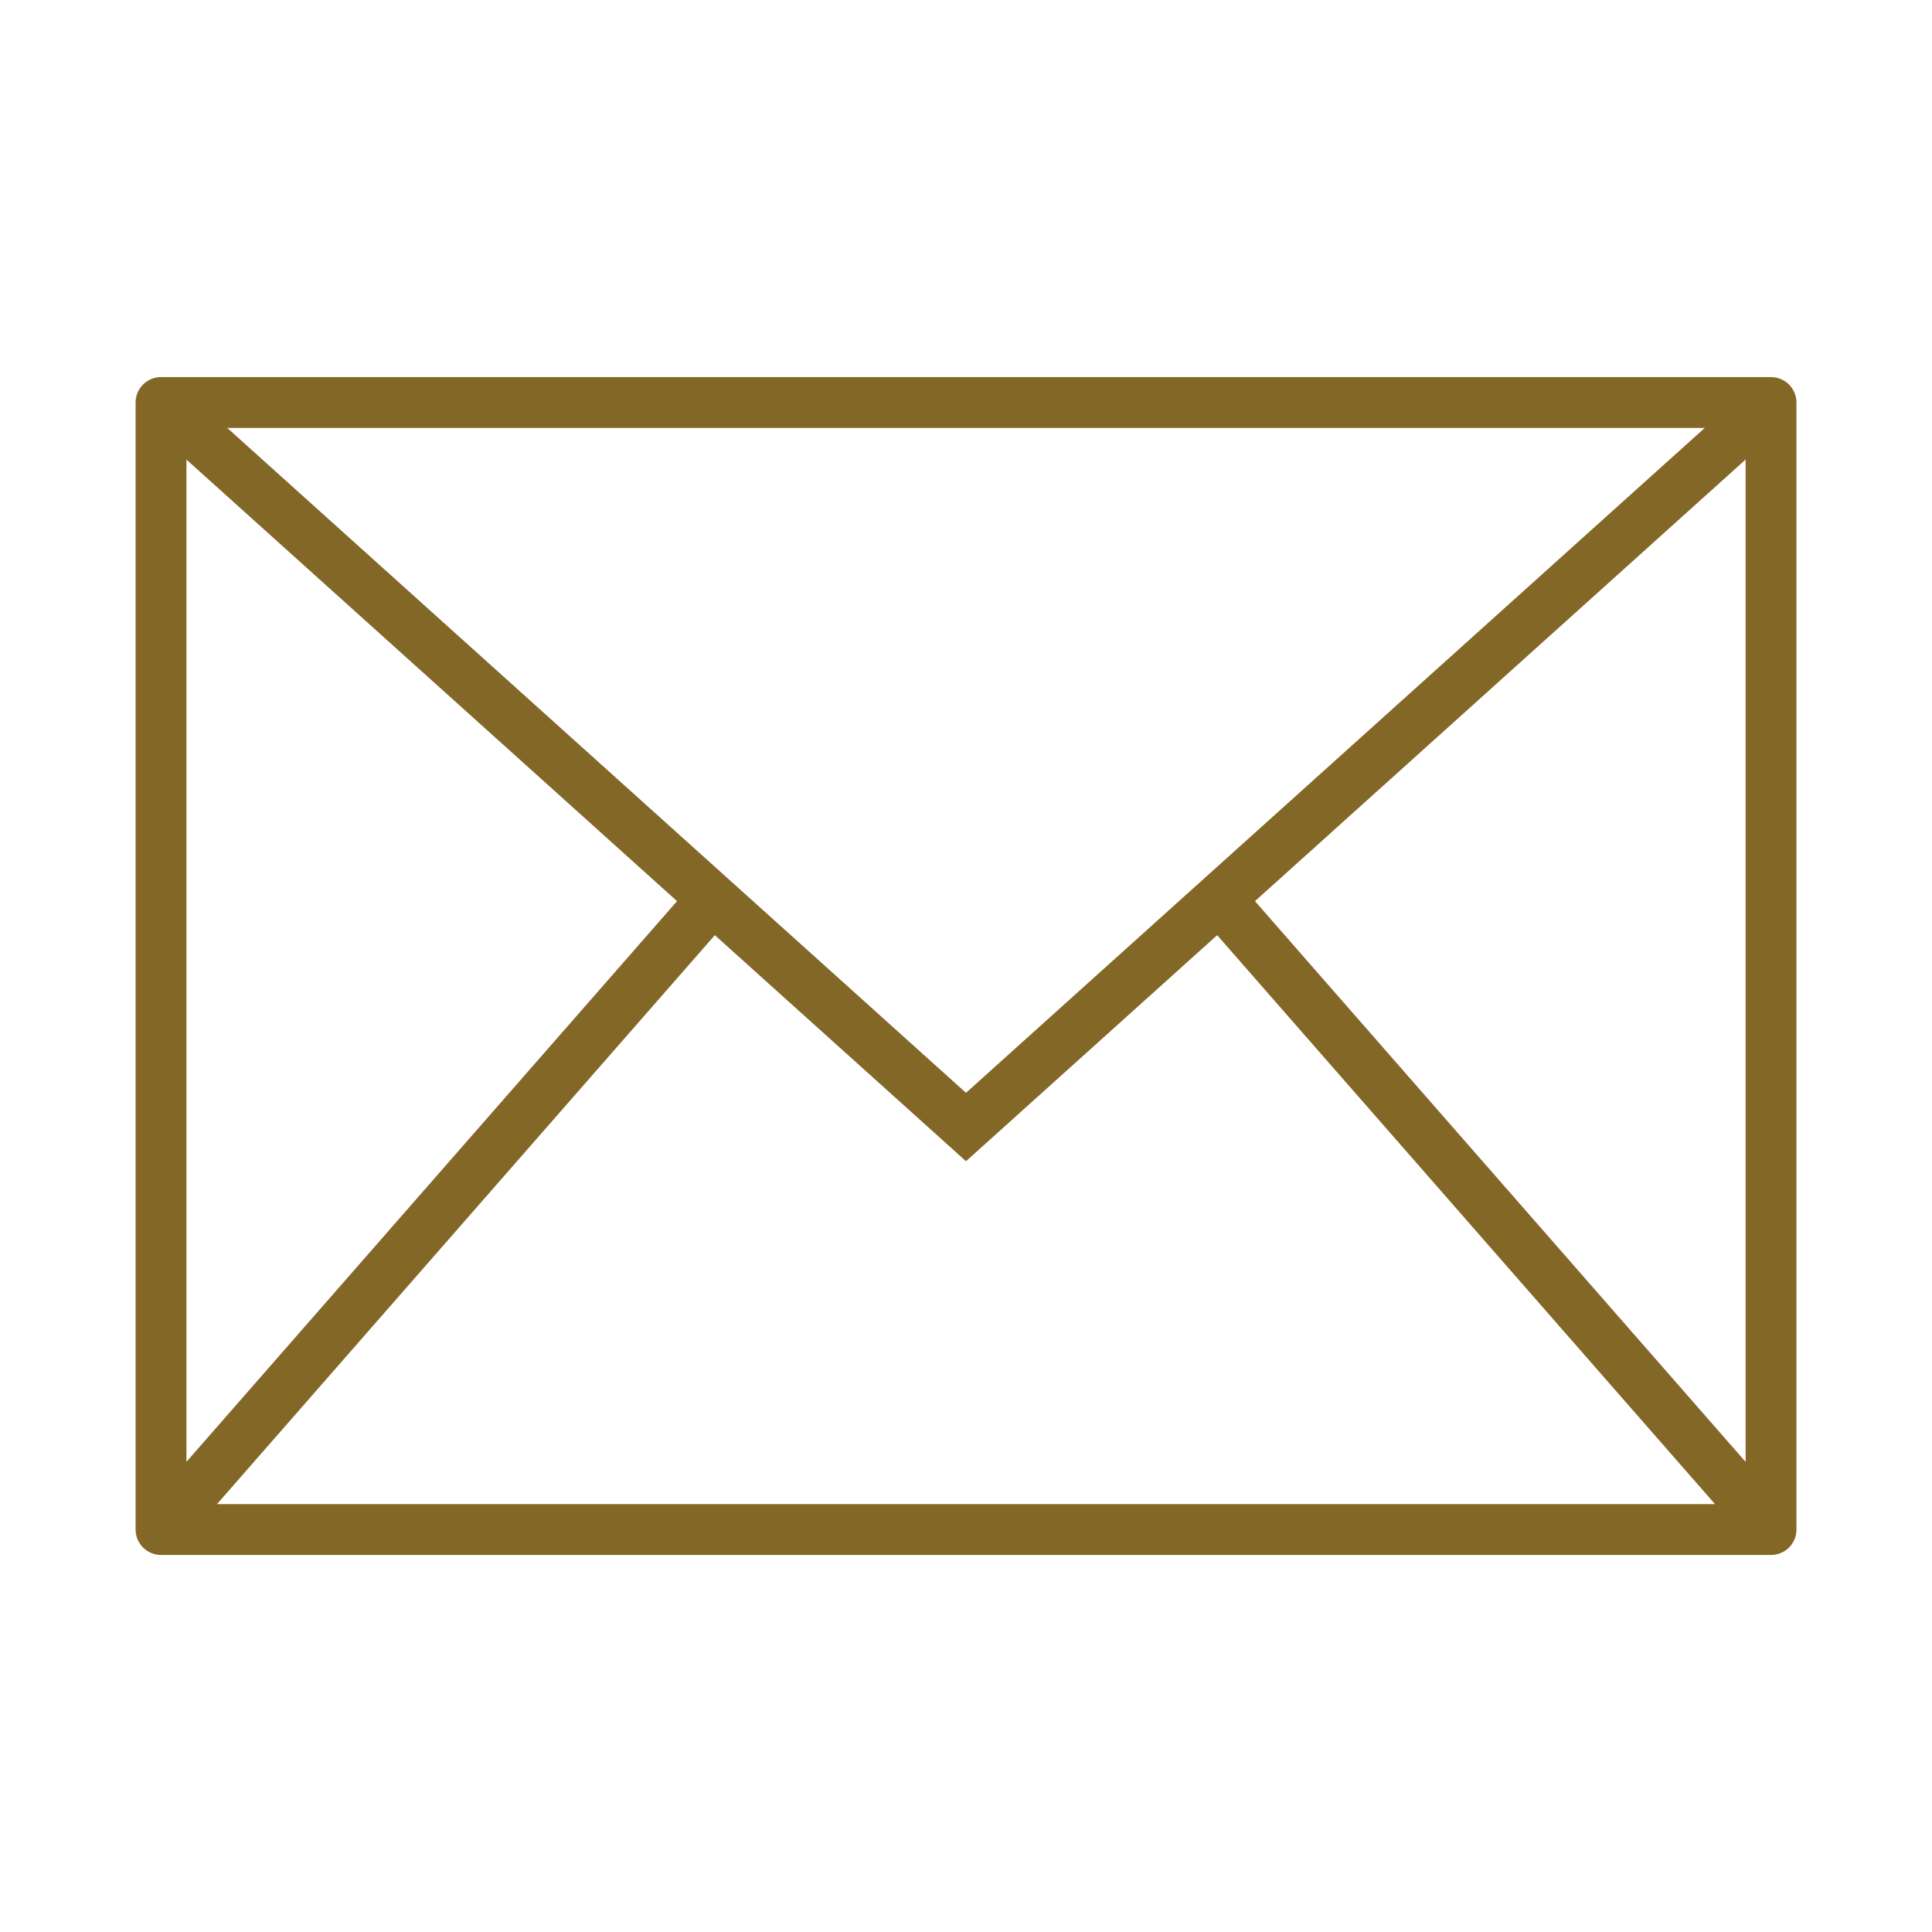 <svg width="38" height="38" viewBox="0 0 38 38" fill="none" xmlns="http://www.w3.org/2000/svg">
<rect x="3.167" y="7.917" width="31.667" height="22.167" stroke="#836727" stroke-linecap="round" stroke-linejoin="round"/>
<path d="M3.167 7.917L19 22.167L34.833 7.917" stroke="#836727"/>
<path d="M3.167 30.083L14.25 17.417" stroke="#836727"/>
<path fill-rule="evenodd" clip-rule="evenodd" d="M34.833 30.083L23.75 17.417L34.833 30.083Z" stroke="#836727"/>
</svg>
